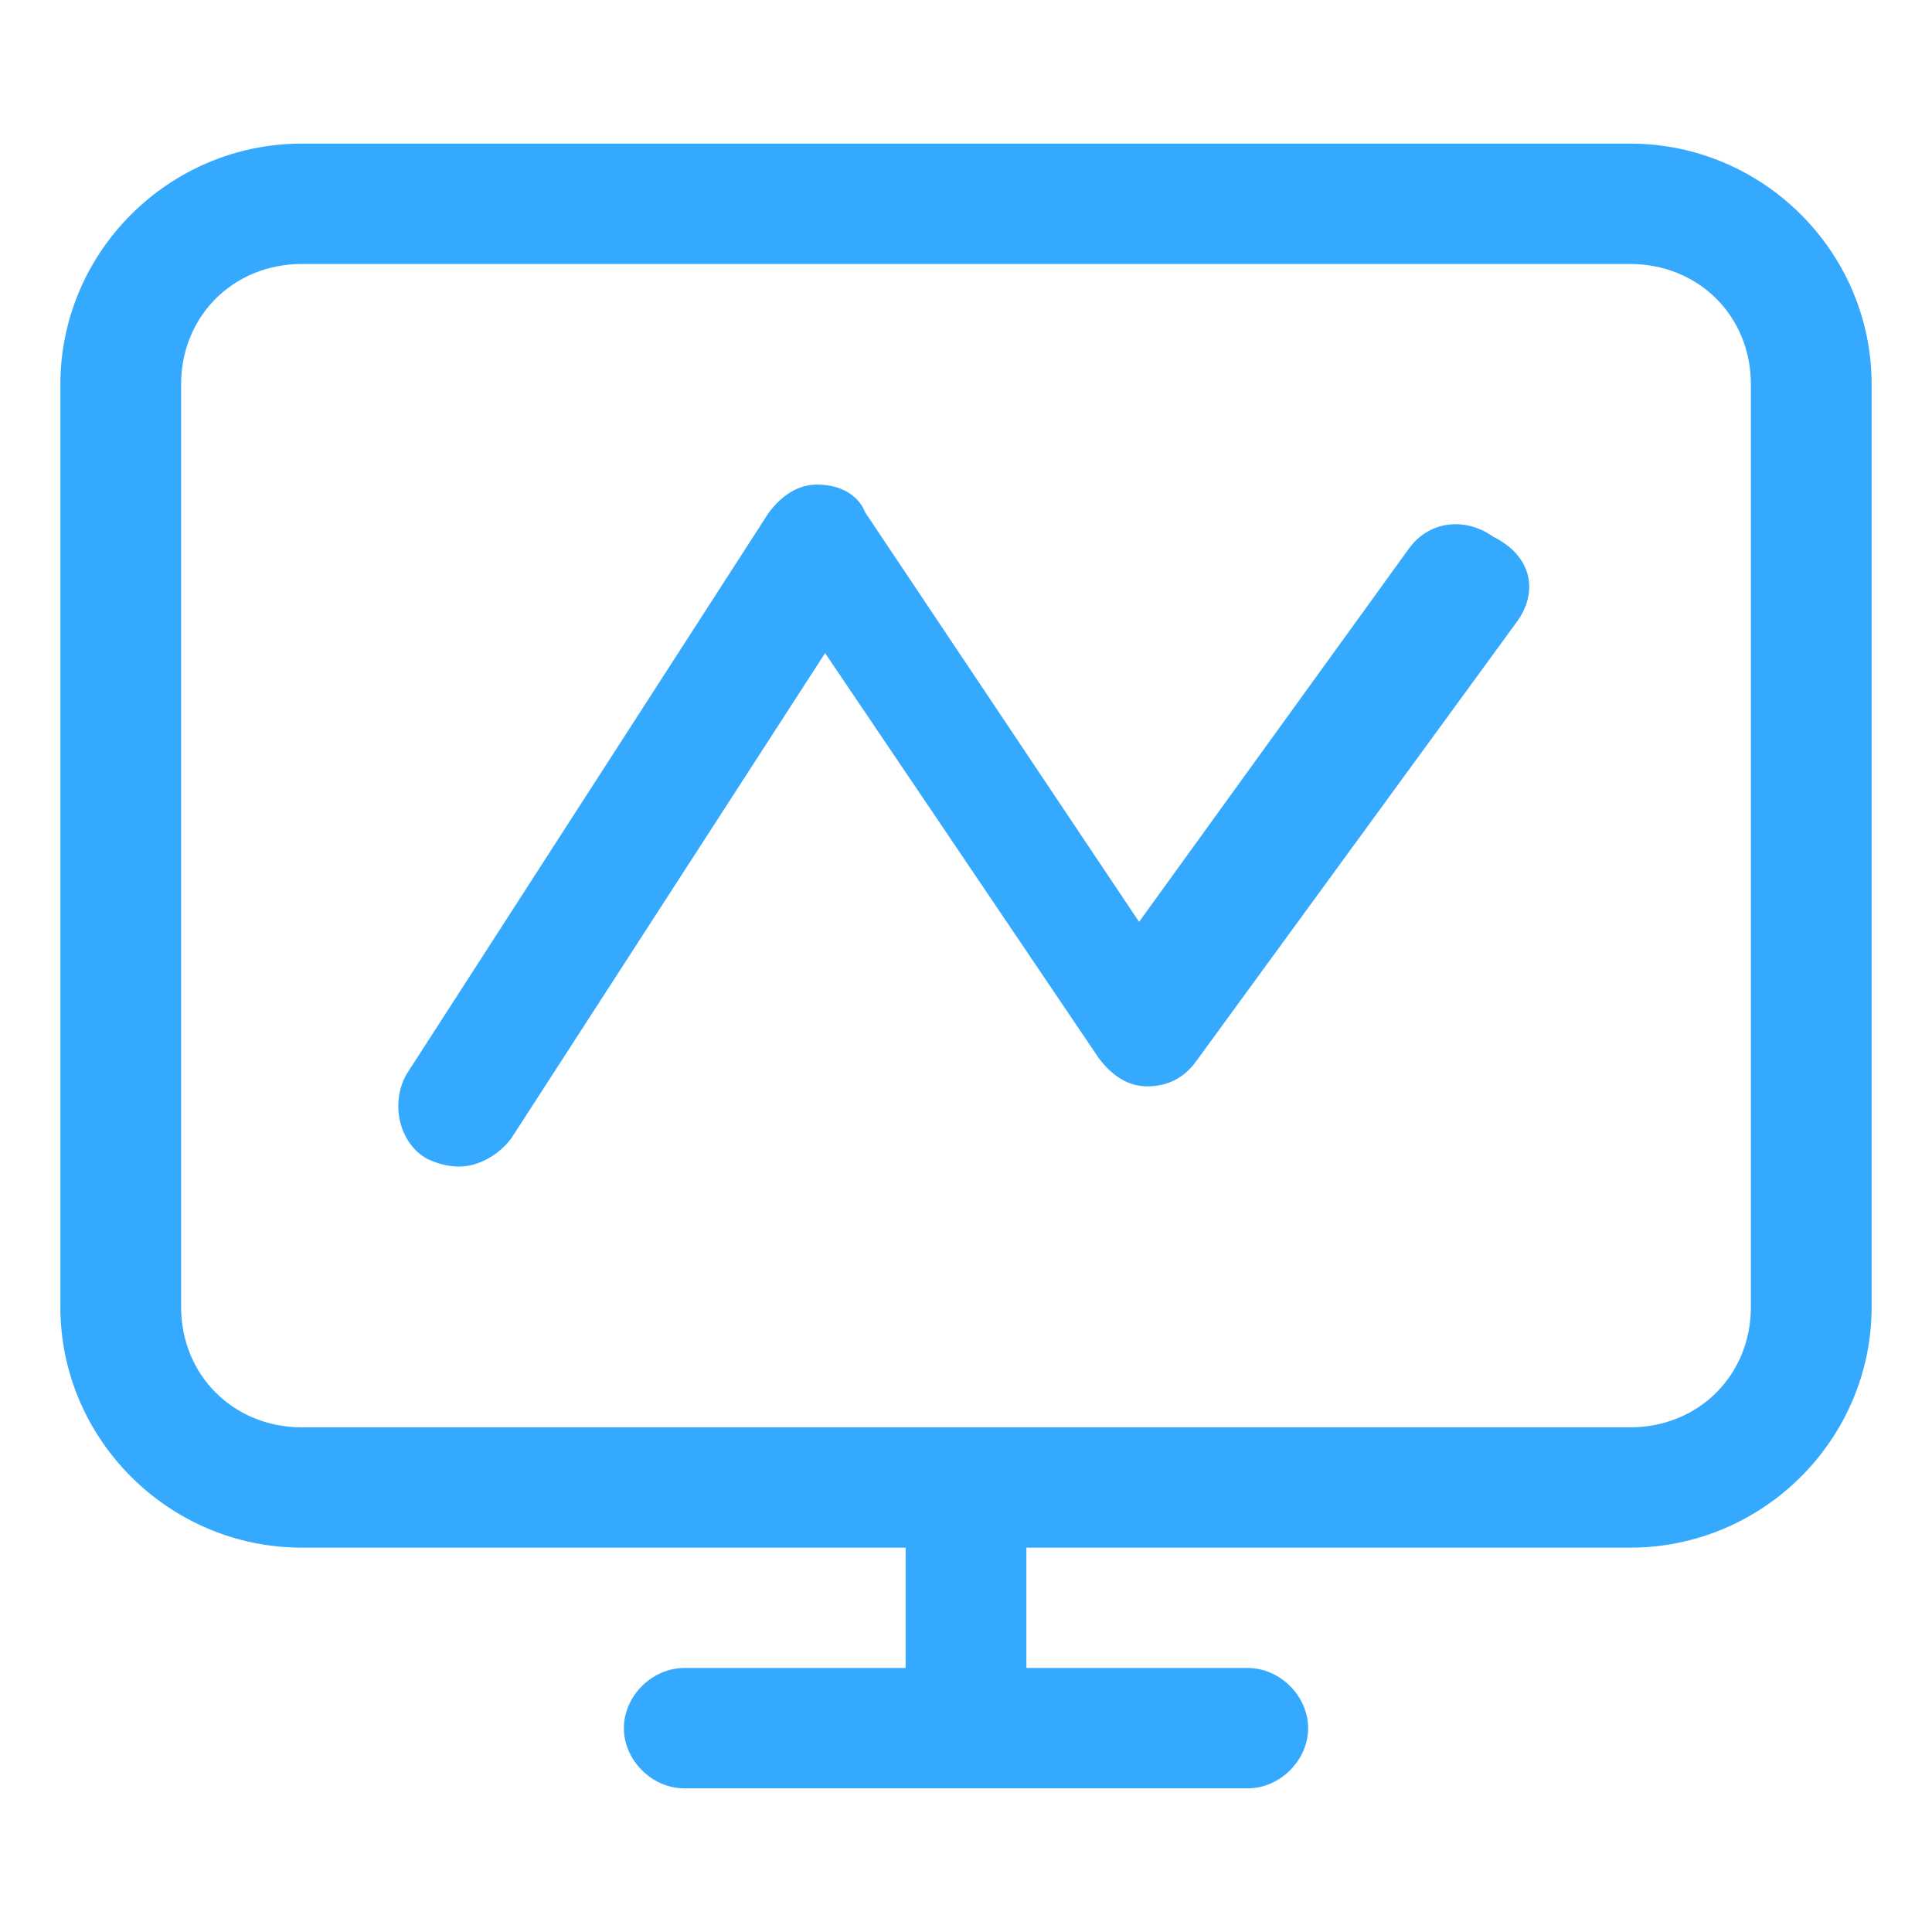 <?xml version="1.0" standalone="no"?><!DOCTYPE svg PUBLIC "-//W3C//DTD SVG 1.1//EN" "http://www.w3.org/Graphics/SVG/1.1/DTD/svg11.dtd"><svg t="1590829622656" class="icon" viewBox="0 0 1024 1024" version="1.1" xmlns="http://www.w3.org/2000/svg" p-id="8426" xmlns:xlink="http://www.w3.org/1999/xlink" width="1024" height="1024"><defs><style type="text/css"></style></defs><path d="M863.993 76.116H160.007C89.6 76.116 32 133.52 32 203.687v489.055c0 70.167 57.6 127.549 128.007 127.549h319.986v63.774H362.676c-17.083 0-32.007 14.902-32.007 31.899 0 17.018 14.924 31.898 32.007 31.898h298.648c17.083 0 32.007-14.88 32.007-31.898 0-17.019-14.924-31.899-32.007-31.899H544.007v-63.774h319.986C934.4 820.29 992 762.909 992 692.74V203.688c0-70.167-57.6-127.57-128.007-127.57z m64.014 616.626c0 36.13-27.73 63.774-64.014 63.774H160.007c-36.283 0-64.014-27.643-64.014-63.774V203.687c0-36.152 27.73-63.774 64.014-63.774h703.986c36.283 0 64.014 27.622 64.014 63.774v489.055z m-123.73-363.6l-170.684 233.89c-6.393 8.51-14.924 12.764-25.593 12.764s-19.2-6.392-25.593-14.901L437.317 346.16 270.93 603.44c-6.393 8.51-17.062 14.88-27.731 14.88-6.393 0-12.807-2.138-17.062-4.255-14.945-8.509-19.2-29.781-10.69-44.661l192-297.666c6.414-8.509 14.945-14.902 25.614-14.902 10.69 0 21.338 4.255 25.614 14.902l145.048 216.873 142.952-197.738c10.648-14.88 29.848-17.018 44.793-6.393 21.338 10.647 23.455 29.782 12.807 44.662z" p-id="8427" fill="#35A9FE"></path></svg>